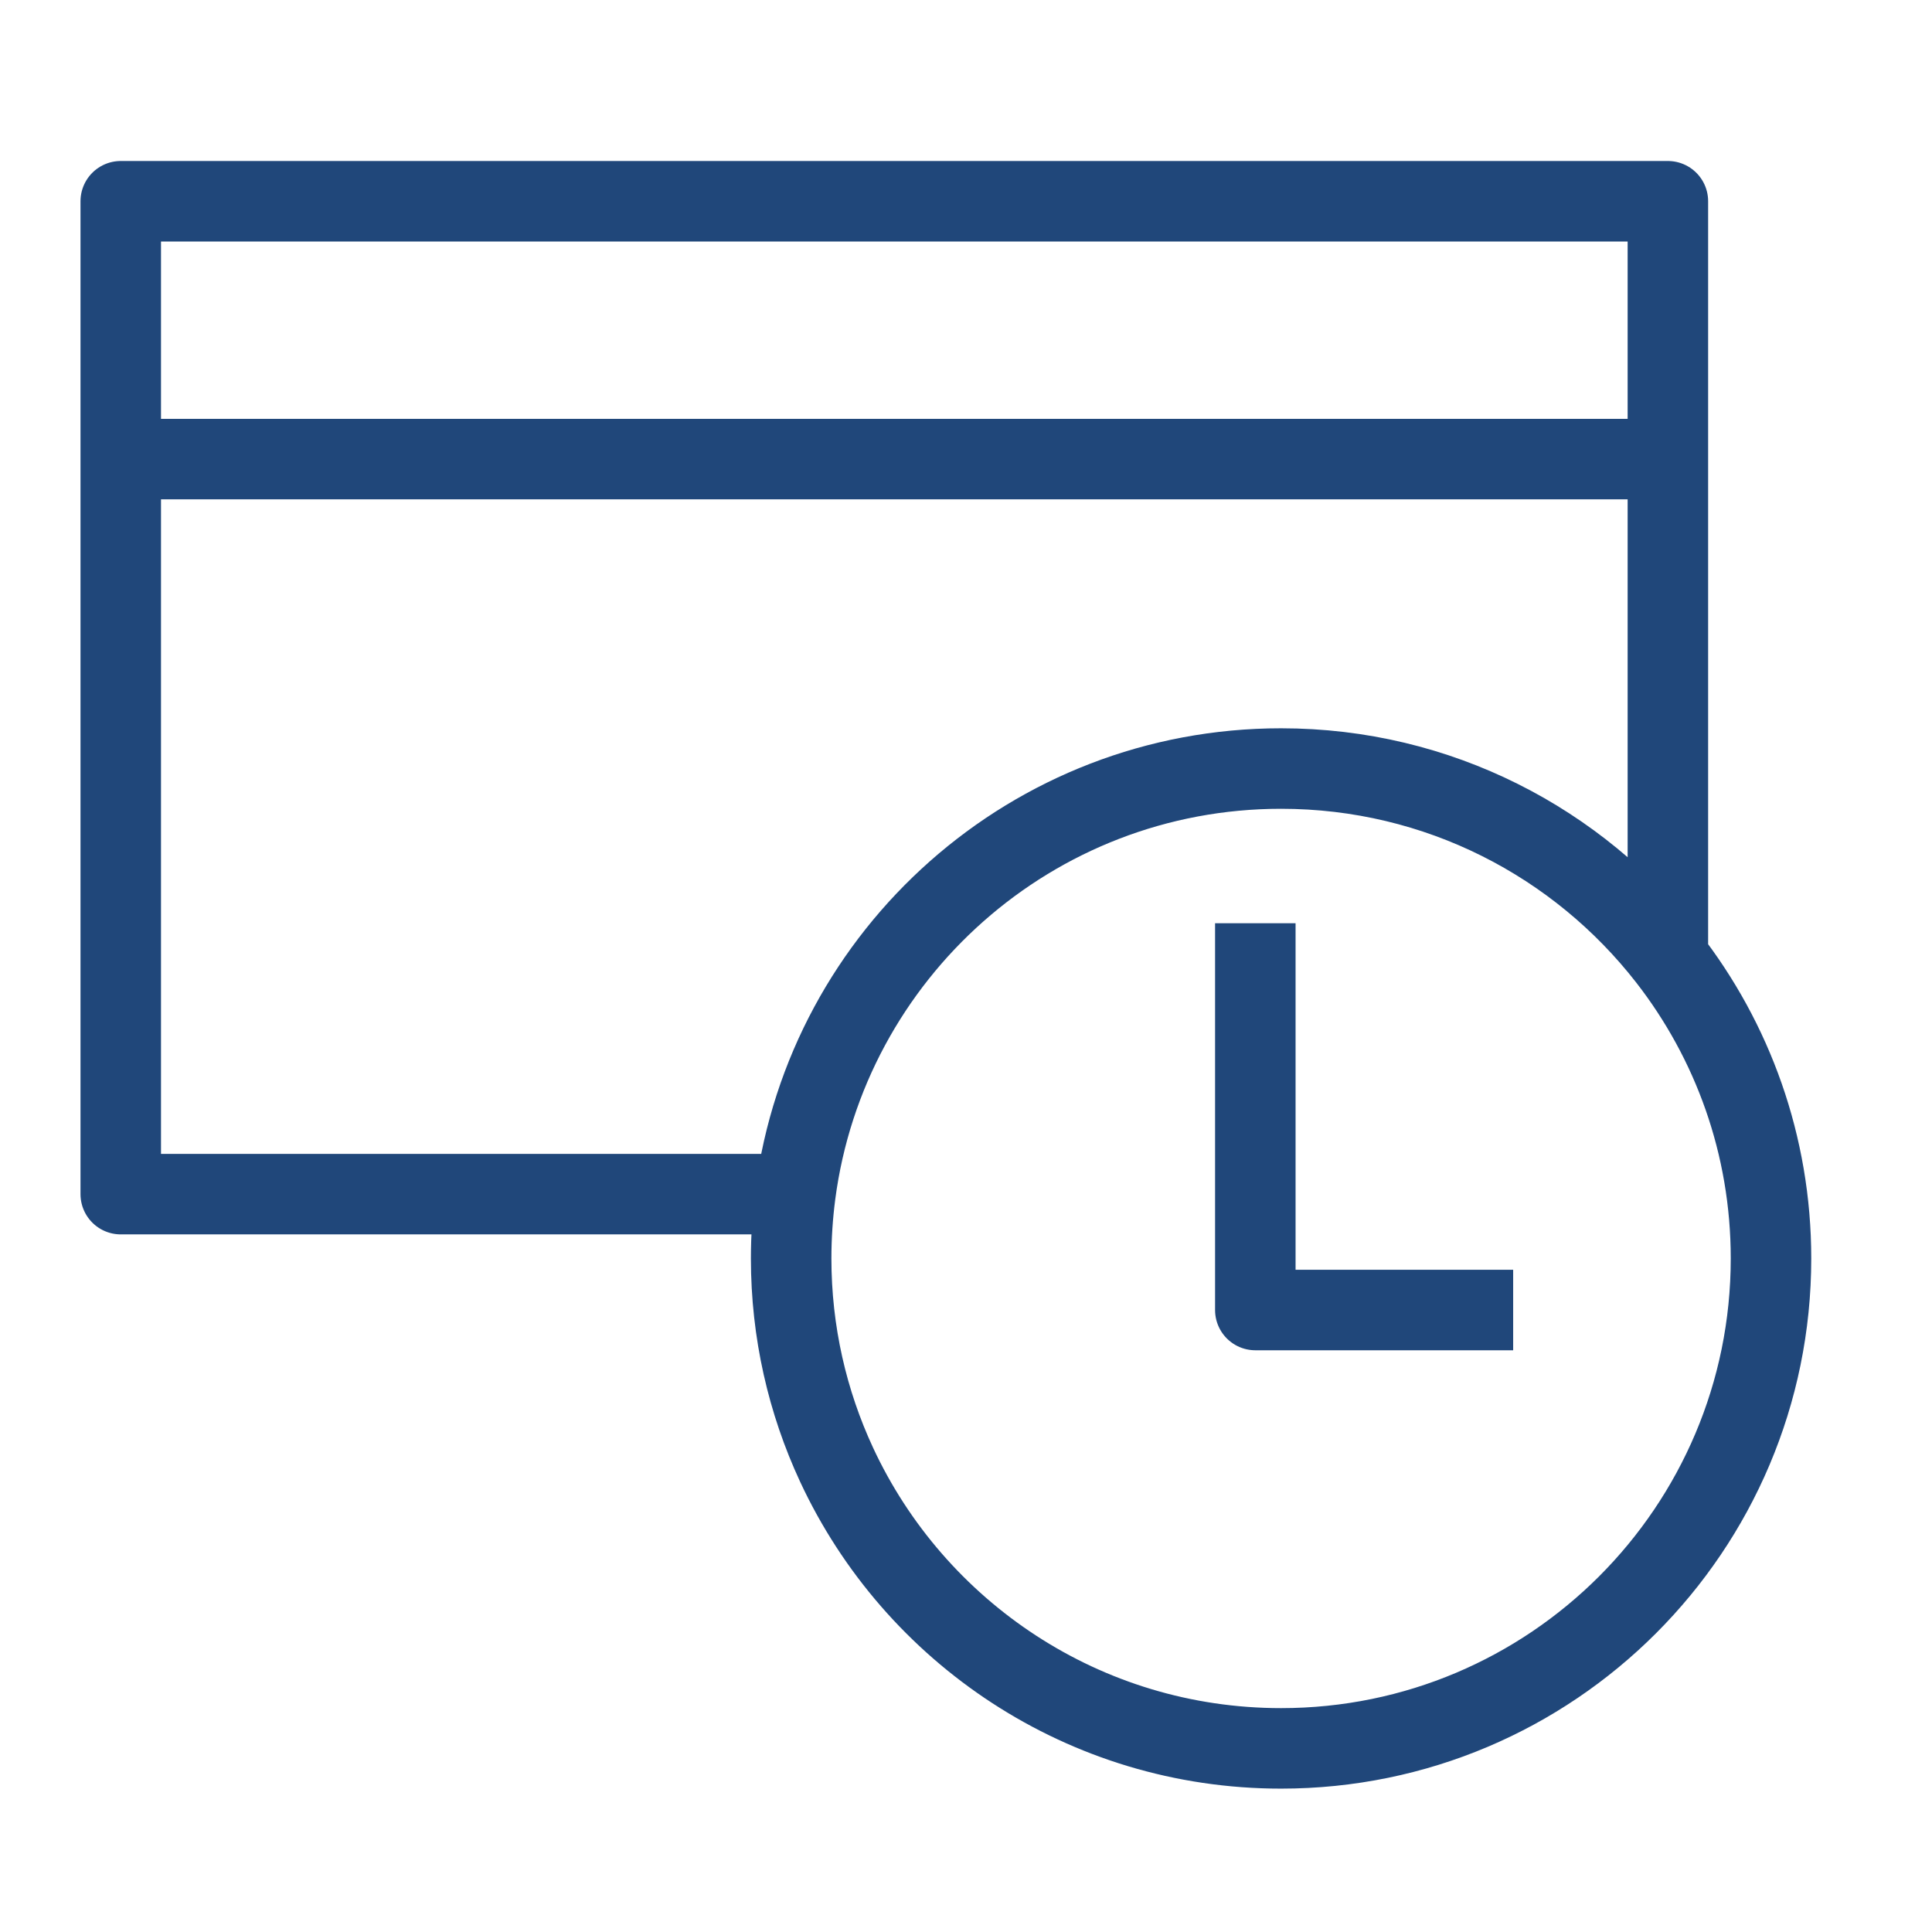 <svg width="48" height="48" viewBox="0 0 48 48" fill="none" xmlns="http://www.w3.org/2000/svg">
<path d="M19.76 29.668C19.692 30.191 19.656 30.724 19.656 31.266C19.656 33.096 20.061 34.833 20.785 36.391C22.719 40.552 26.937 43.438 31.828 43.438C38.55 43.438 44 37.988 44 31.266C44 28.449 43.043 25.856 41.438 23.794M19.76 29.668C20.542 23.701 25.647 19.094 31.828 19.094C35.734 19.094 39.21 20.933 41.438 23.794M19.76 29.668H3V11.406M41.438 23.794V11.406M3 11.406V5H41.438V11.406M3 11.406H41.438M31.188 22.938V32.547H37.594" stroke="#20477A" stroke-width="2" stroke-linejoin="round"/>
</svg>
